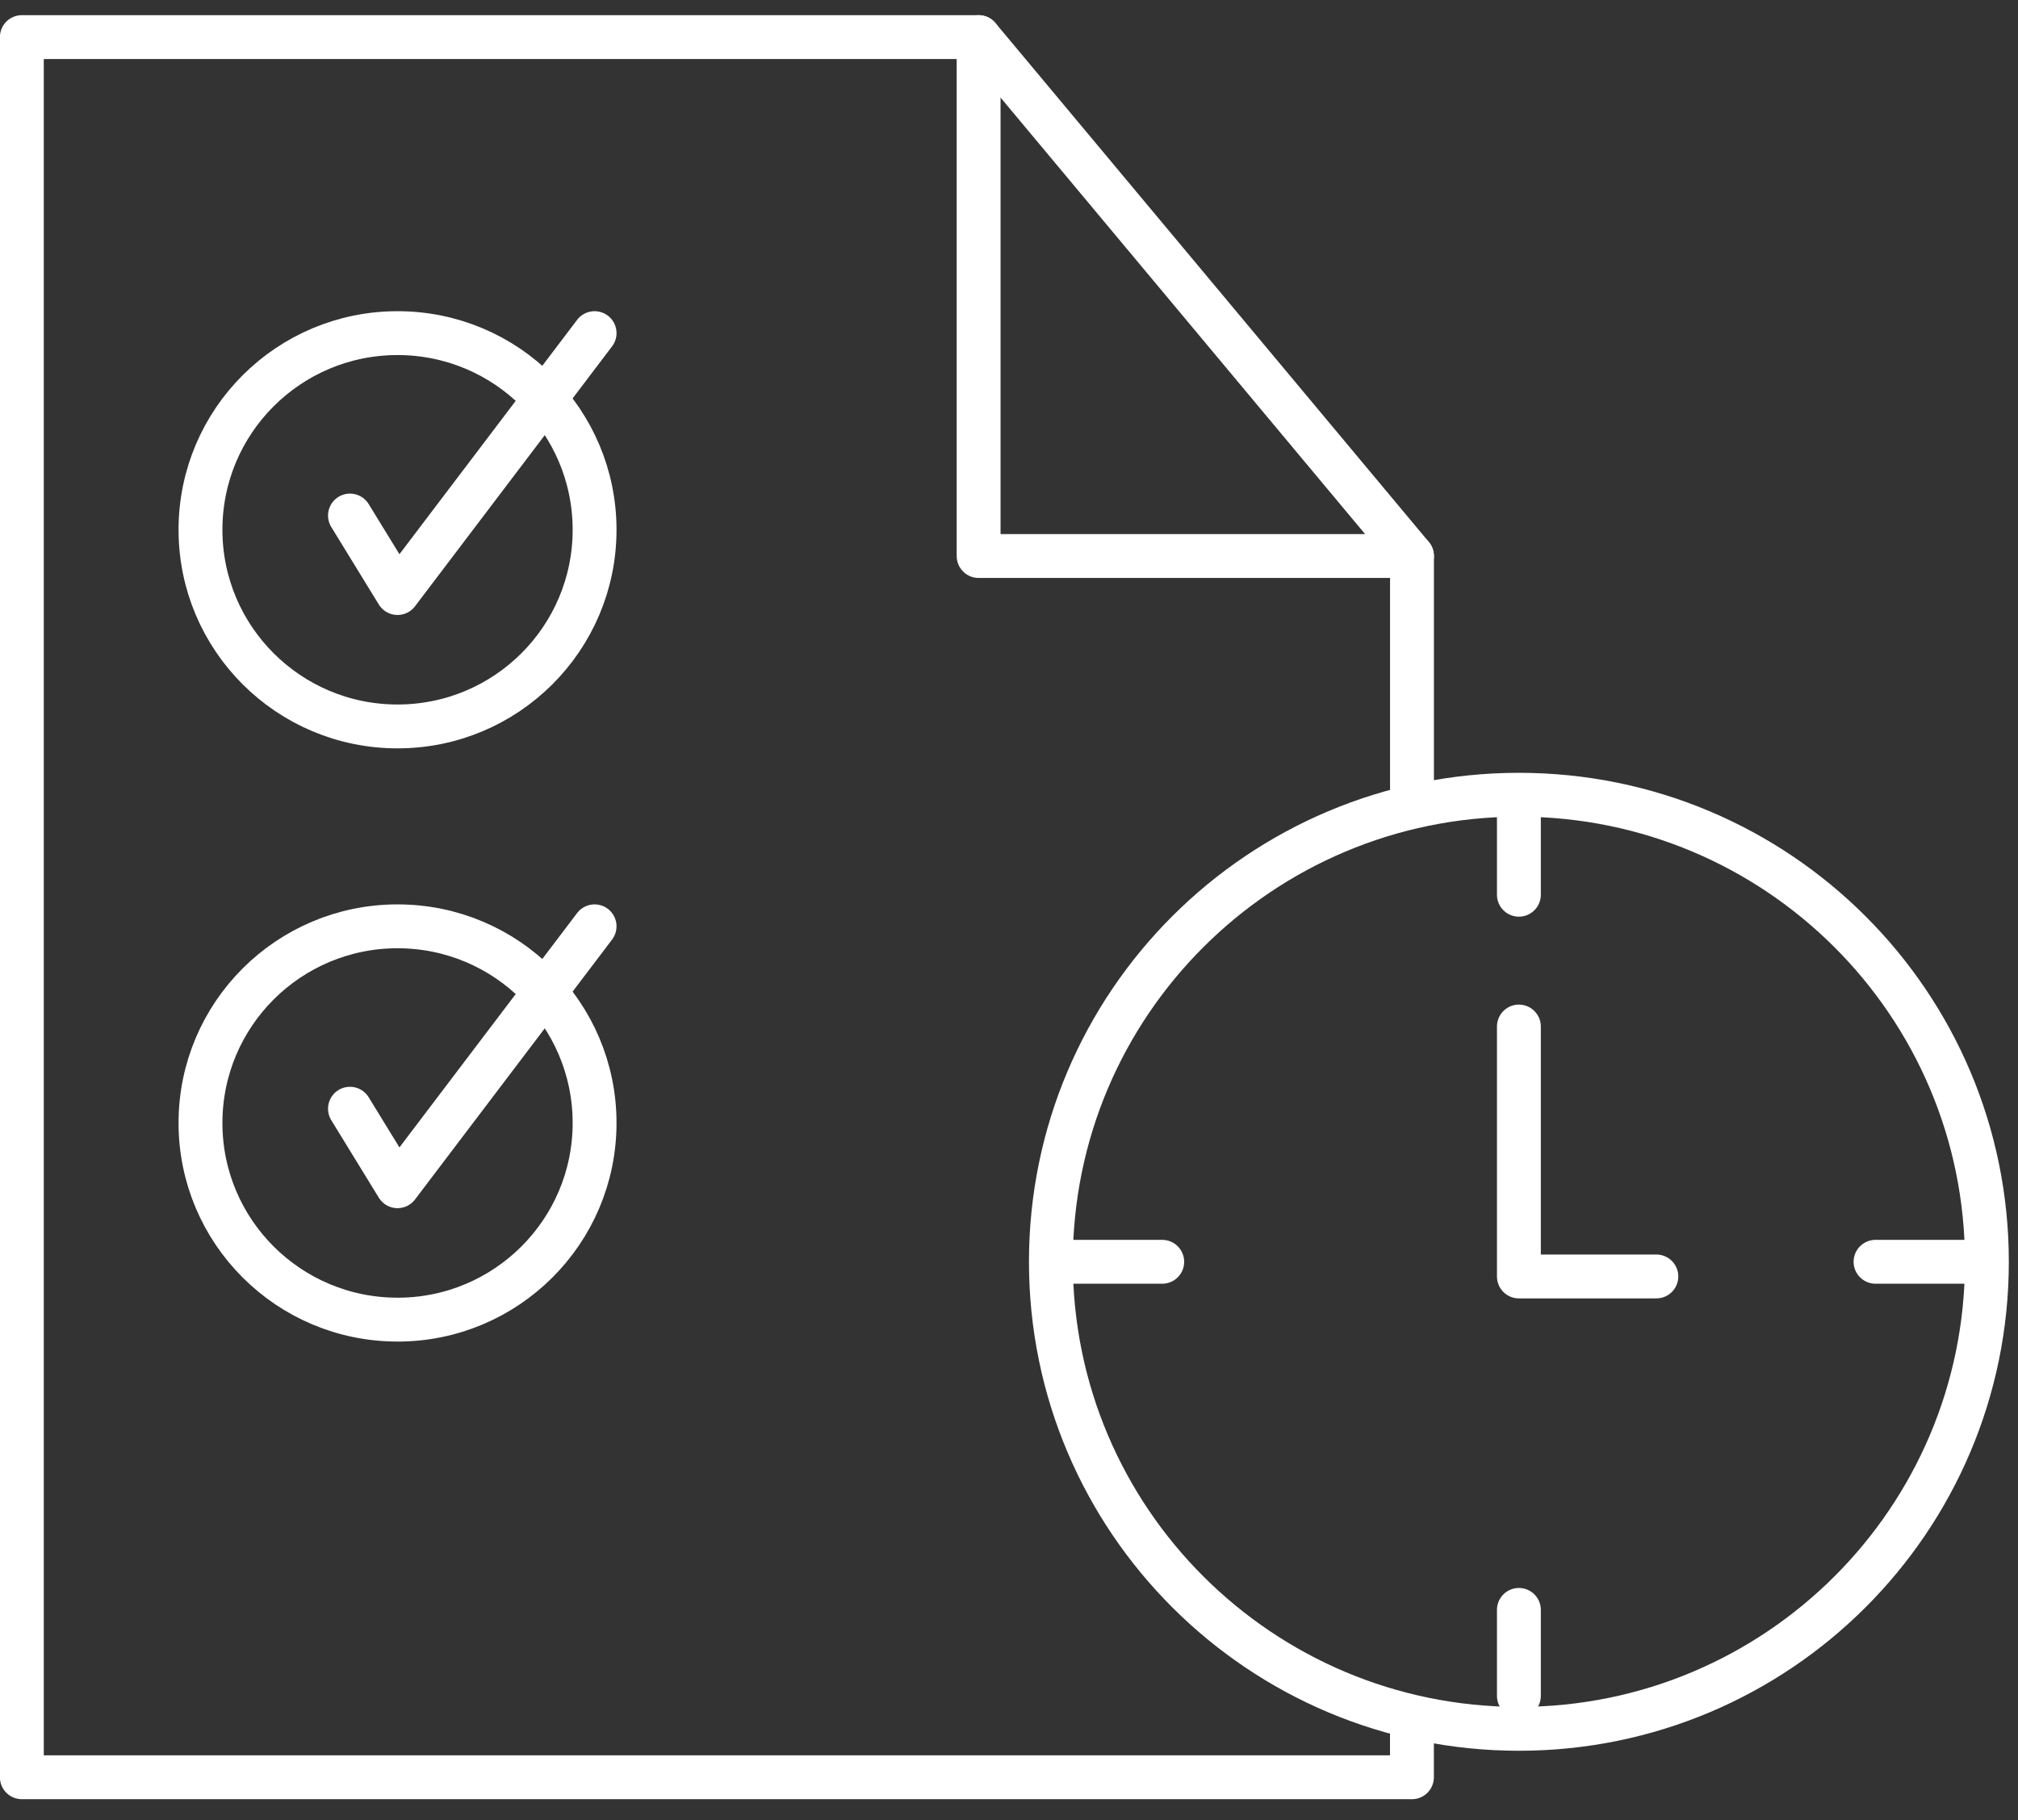 <svg width="92" height="83" viewBox="0 0 92 83" fill="none" xmlns="http://www.w3.org/2000/svg"><rect x="0" y="0" width="92" height="83" fill="#333333" stroke="none"/><path d="M64.37 78.827v2.208H.996V1.692h43.62l19.756 23.66v10.885" stroke="#fff" stroke-width="2" stroke-linecap="round" stroke-linejoin="round"/><path d="M44.615 1.692v23.66h19.756m4.875 53.475c11.784 0 21.336-9.534 21.336-21.295 0-11.76-9.552-21.295-21.336-21.295-11.783 0-21.336 9.534-21.336 21.295 0 11.76 9.553 21.295 21.336 21.295zM18.123 33.122c4.962 0 8.984-4.014 8.984-8.966 0-4.953-4.022-8.967-8.983-8.967-4.962 0-8.984 4.014-8.984 8.967 0 4.952 4.022 8.966 8.983 8.966z" stroke="#fff" stroke-width="2" stroke-linecap="round" stroke-linejoin="round"/><path d="M69.246 46.805v11.396h6.267M15.955 23.506l2.168 3.534 8.984-11.851M18.123 60.17c4.962 0 8.984-4.015 8.984-8.968 0-4.952-4.022-8.966-8.983-8.966-4.962 0-8.984 4.014-8.984 8.967 0 4.952 4.022 8.966 8.983 8.966z" stroke="#fff" stroke-width="2" stroke-linecap="round" stroke-linejoin="round"/><path d="M15.955 50.553l2.168 3.534 8.984-11.851m42.139-5.36v3.92m0 32.608v3.92m20.643-19.792h-4.384m-32.519 0h-4.384" stroke="#fff" stroke-width="2" stroke-linecap="round" stroke-linejoin="round"/></svg>